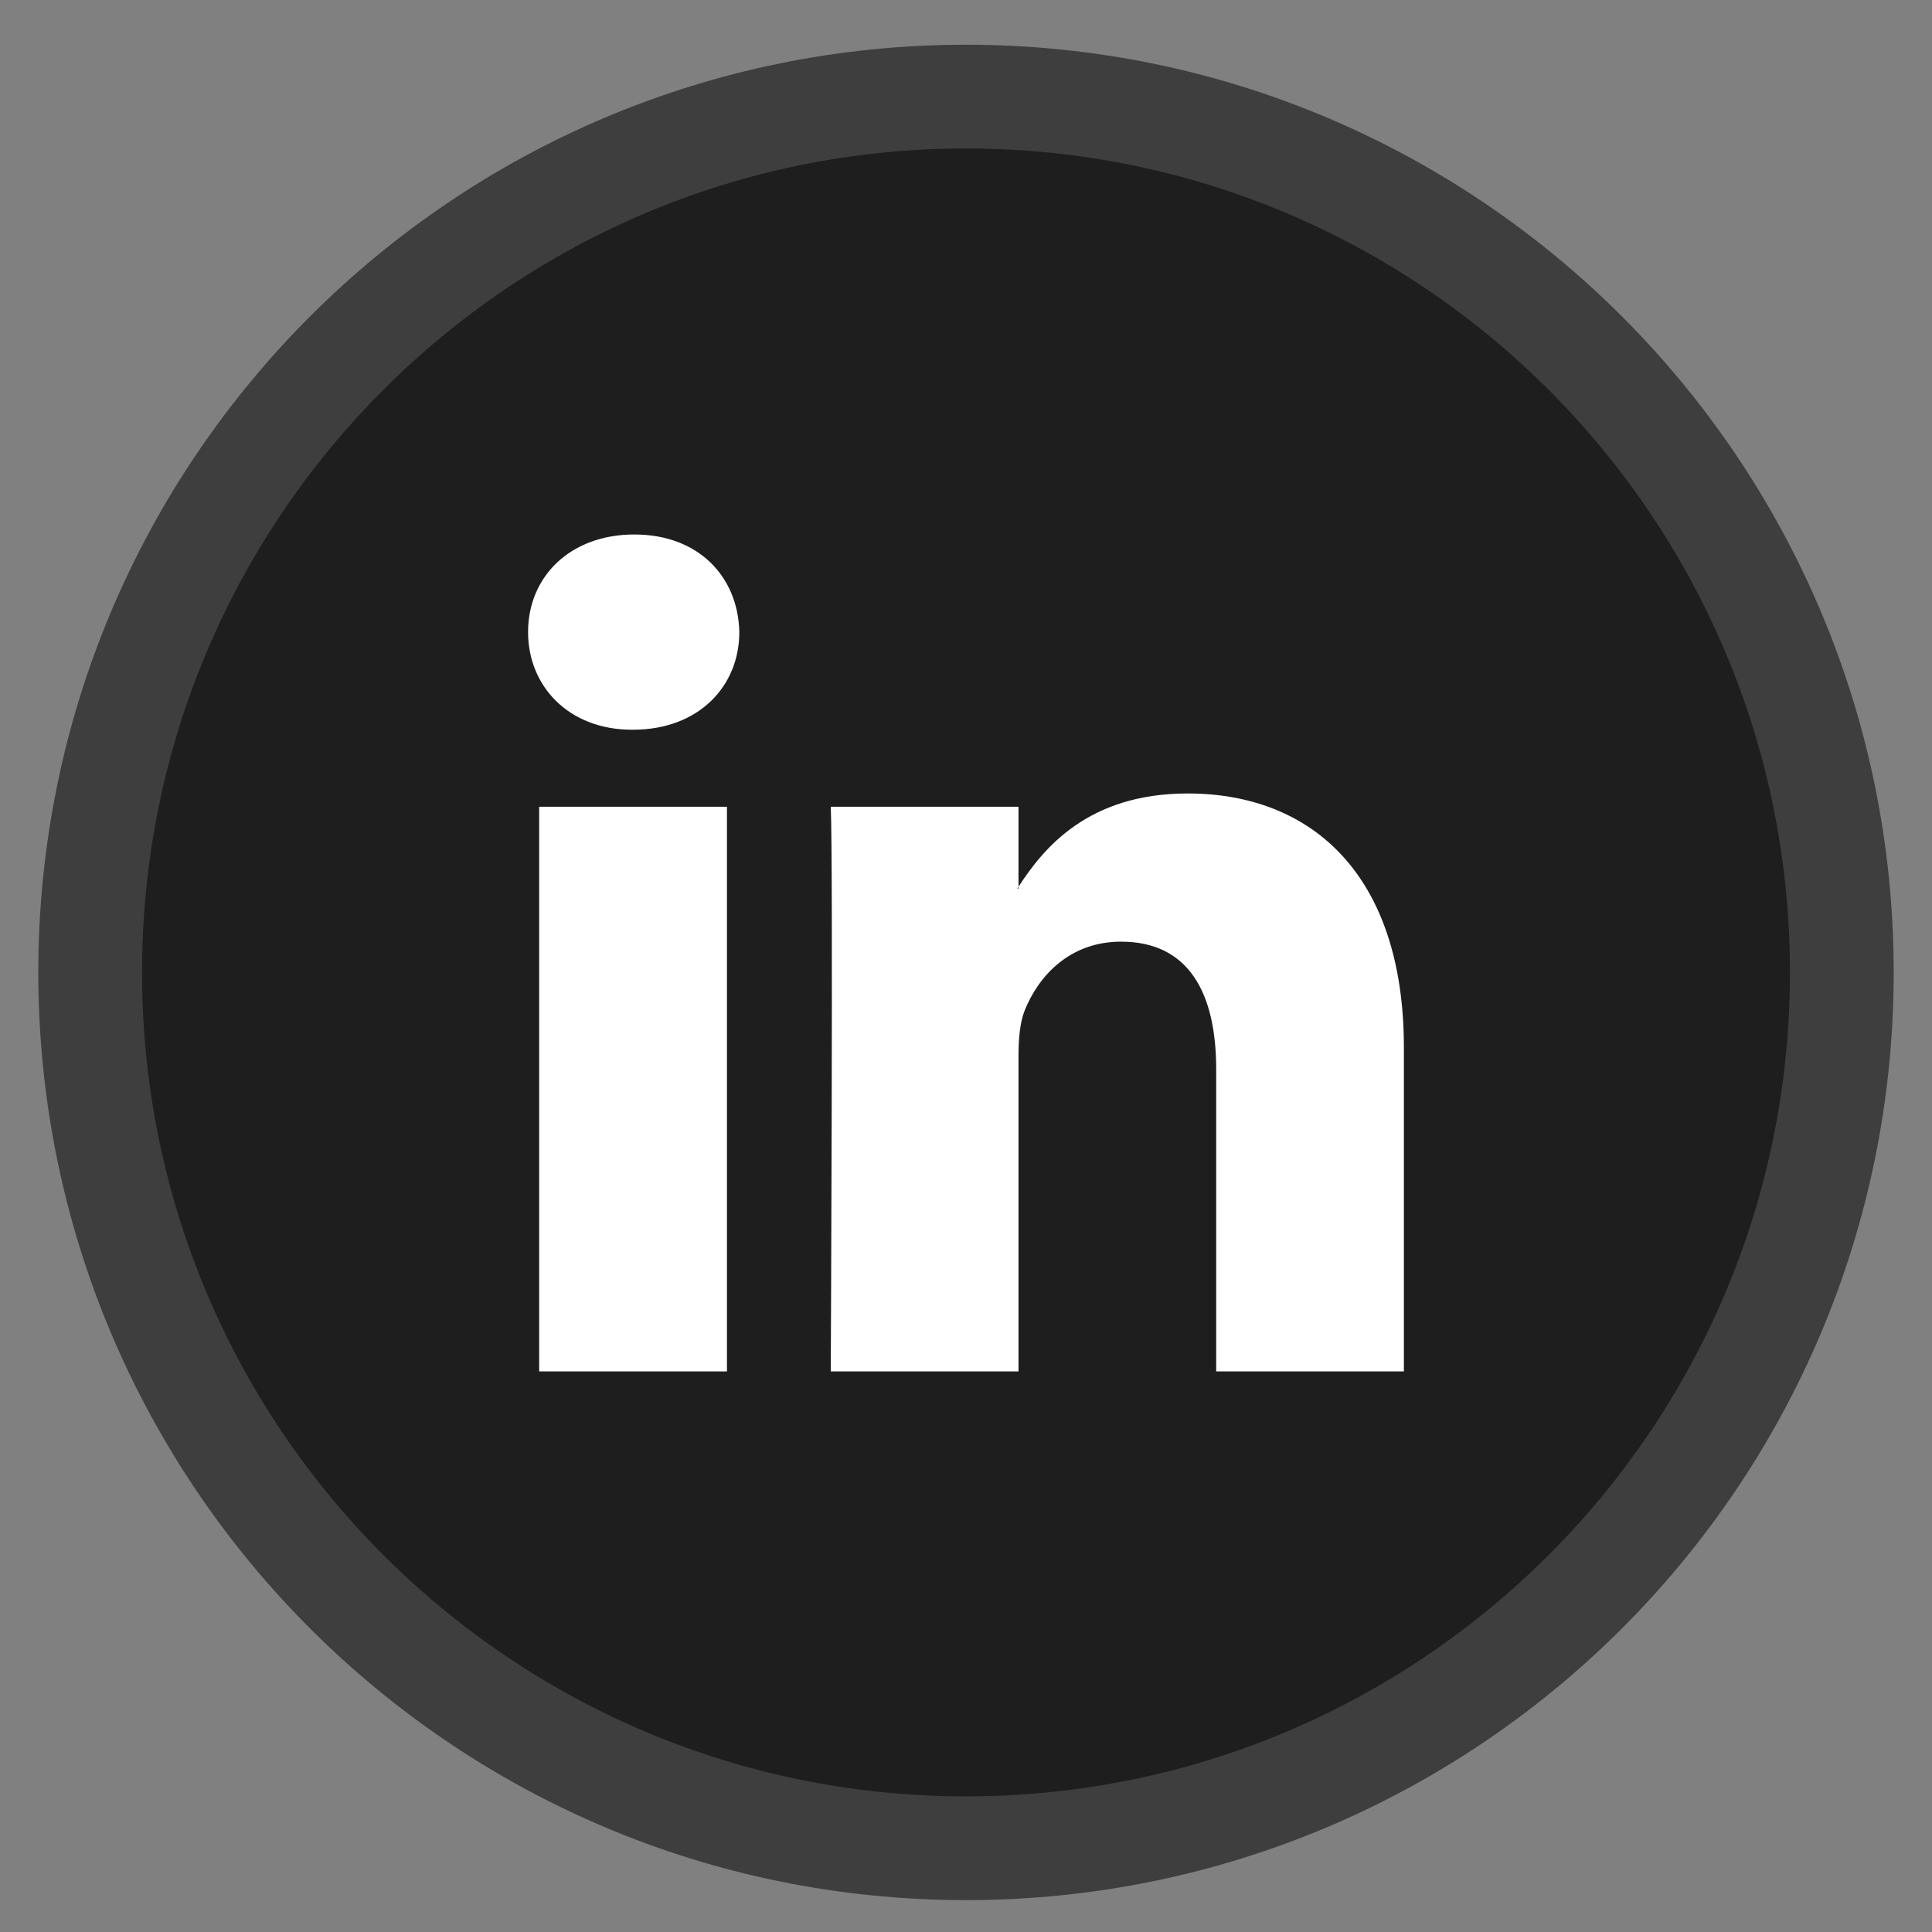 <svg width="40" height="40" viewBox="0 0 40 40" fill="none" xmlns="http://www.w3.org/2000/svg">
<rect x="0" y="0" width="40" height="40" fill="#808080" stroke="none"/>
<path d="M38.133 20.133C38.133 30.148 30.015 38.266 20 38.266C9.985 38.266 1.867 30.148 1.867 20.133C1.867 10.118 9.985 2 20 2C30.015 2 38.133 10.118 38.133 20.133Z" fill="#1E1E1E" stroke="#3E3E3E" stroke-width="2.148" stroke-linecap="round" stroke-linejoin="round"/>
<path d="M29.066 21.69V28.394H25.18V22.138C25.18 20.568 24.618 19.496 23.211 19.496C22.137 19.496 21.497 20.218 21.216 20.918C21.115 21.168 21.087 21.516 21.087 21.864V28.394H17.2C17.2 28.394 17.252 17.801 17.2 16.703H21.087V18.359L21.062 18.397H21.087V18.359C21.604 17.561 22.525 16.428 24.591 16.428C27.147 16.428 29.066 18.1 29.066 21.69ZM13.133 11.066C11.803 11.066 10.933 11.94 10.933 13.086C10.933 14.21 11.778 15.108 13.082 15.108H13.107C14.464 15.108 15.307 14.209 15.307 13.086C15.281 11.94 14.464 11.066 13.133 11.066ZM11.163 28.394H15.051V16.703H11.163V28.394Z" fill="white"/>
</svg>
